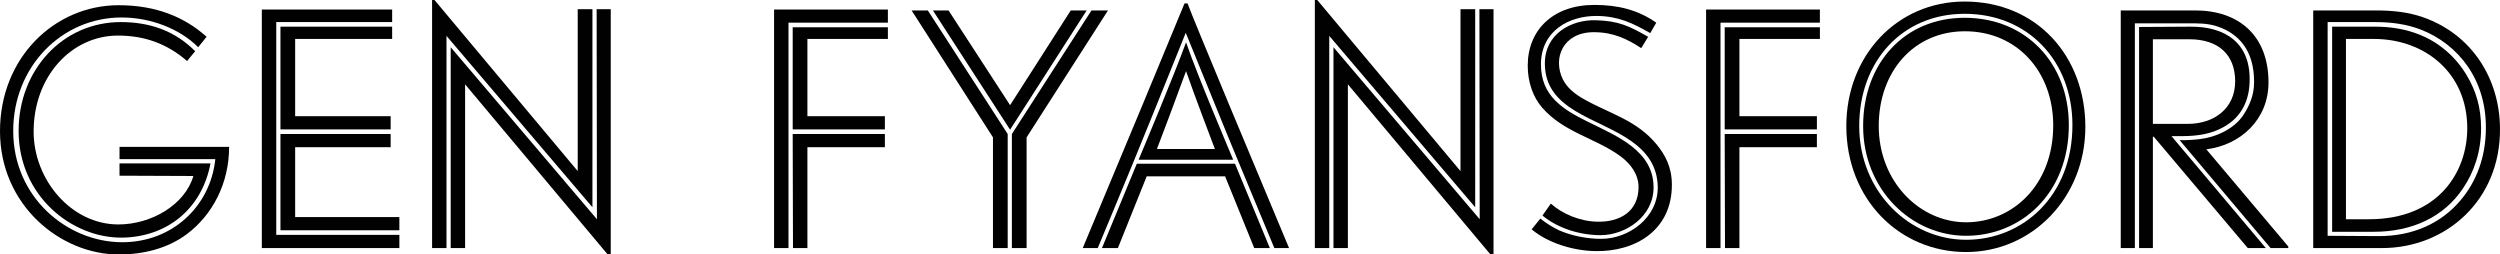 <svg width="334" height="34" viewBox="0 0 334 34" fill="none" xmlns="http://www.w3.org/2000/svg">
<path d="M15.967 19.621H30.61C30.61 24.537 28.363 28.715 24.993 31.256C22.385 33.222 19.095 34 15.886 34C8.063 34 0 27.405 0 17.532C0 7.66 7.342 0.696 15.847 0.696C20.822 0.696 24.633 2.253 27.601 4.915L26.478 6.308C24.031 3.85 20.139 2.335 16.248 2.335C8.225 2.335 1.765 8.93 1.765 17.491C1.765 26.381 8.987 32.321 16.248 32.362C23.029 32.403 28.123 27.527 28.766 21.26H15.969V19.621H15.967ZM28.123 21.834C26.92 28.143 22.065 31.705 16.248 31.746C9.629 31.788 2.488 26.217 2.488 17.491C2.487 9.299 8.425 2.95 16.127 2.95C19.939 2.95 23.309 4.056 26.077 6.841L24.994 8.152C22.346 5.858 19.337 4.752 15.766 4.752C9.548 4.752 4.493 10.201 4.493 17.573C4.493 24.046 9.547 29.986 15.806 29.986C20.219 29.986 24.713 27.364 25.836 23.513L15.967 23.473V21.834H28.123Z" fill="#010101"/>
<path d="M53.355 33.14H34.98V1.27H52.392V2.95H36.907V31.378H53.356V33.139L53.355 33.14ZM52.391 5.203H39.433V15.526H52.192V17.287H37.468V3.564H52.391V5.203ZM53.355 30.764H37.468V17.902H52.192V19.662H39.433V29.002H53.355V30.764Z" fill="#010101"/>
<path d="M57.726 33.14V0H58.047L77.183 22.858V1.229H79.149V27.691L59.651 4.793V33.14H57.726ZM60.213 33.14V6.309L79.751 29.29L79.711 1.23H81.596V33.959H81.155L62.138 11.265V33.14H60.213Z" fill="#010101"/>
<path d="M118.621 3.032H105.342V33.14H103.416V1.27H118.621V3.032ZM118.621 5.203H107.87V15.526H118.22V17.287H105.904V3.645H118.621V5.203ZM118.22 19.662H107.87V33.14H105.944L105.904 17.902H118.22V19.662Z" fill="#010101"/>
<path d="M132.661 18.352L121.789 1.394H123.955L134.627 17.902V33.14H132.66V18.352H132.661ZM145.178 1.394L134.948 17.328L124.637 1.394H126.723L134.948 14.051L143.052 1.394H145.178ZM137.154 18.352L148.026 1.394H145.82L135.188 17.902V33.14H137.154V18.352Z" fill="#010101"/>
<path d="M170.251 33.14C163.07 15.853 165.276 21.26 158.416 4.383C151.556 21.465 150.031 25.029 146.661 33.14H144.655C148.668 23.594 157.453 2.458 158.255 0.45H158.656C159.338 2.376 168.125 23.39 172.217 33.14H170.251ZM169.65 33.14H167.564L163.672 23.554H153.201L149.35 33.14H147.223L151.877 21.875H164.996L169.65 33.14ZM152.118 21.343C152.8 19.704 156.772 10.283 158.457 5.653C160.021 10.2 163.993 19.499 164.756 21.343H152.118ZM162.308 19.908C161.866 18.72 159.5 12.534 158.457 9.504C157.333 12.576 155.007 18.802 154.565 19.908H162.308Z" fill="#010101"/>
<path d="M175.663 33.14V0H175.984L195.121 22.858V1.229H197.086V27.691L177.589 4.793V33.14H175.663ZM178.151 33.14V6.309L197.689 29.29L197.649 1.23H199.534V33.959H199.093L180.077 11.265V33.14H178.152H178.151Z" fill="#010101"/>
<path d="M220.474 4.425C218.107 3.073 216.221 2.172 213.373 2.131C209.561 2.09 205.871 4.179 205.871 8.603C205.871 12.781 208.719 14.584 212.129 16.264C216.22 18.271 220.875 20.196 220.916 24.99C220.956 28.882 217.224 31.42 213.814 31.42C212.129 31.42 210.164 31.052 208.478 30.274C207.555 29.864 206.833 29.413 206.071 28.798L207.194 27.201C208.679 28.552 211.086 29.576 213.373 29.617C216.342 29.7 218.91 28.307 218.91 24.989C218.91 23.309 217.867 21.876 216.462 20.851C213.132 18.434 208.92 17.697 206.032 14.379C204.828 12.986 204.105 11.019 204.105 8.767C204.105 4.056 207.435 0.656 213.012 0.656C216.141 0.656 218.829 1.312 221.277 3.032L220.474 4.425ZM213.172 33.549C210.283 33.508 206.873 32.525 204.626 30.64L205.79 29.207C206.593 29.821 207.315 30.313 208.277 30.763C210.043 31.542 212.129 31.91 213.894 31.91C217.666 31.91 221.517 29.043 221.477 24.988C221.437 22.08 219.873 20.195 217.867 18.802C213.413 15.689 206.393 14.747 206.393 8.48C206.393 4.506 209.924 2.621 213.172 2.703C216.261 2.785 217.666 3.482 220.193 4.915L219.271 6.431C217.385 5.202 215.54 4.301 212.932 4.301C208.84 4.301 207.396 7.741 208.8 10.61C209.362 11.715 210.324 12.535 211.729 13.313C215.179 15.238 218.67 16.058 221.358 19.335C222.482 20.727 223.363 22.326 223.363 24.701C223.363 30.723 218.549 33.631 213.173 33.549H213.172Z" fill="#010101"/>
<path d="M243.138 3.032H229.859V33.14H227.933V1.27H243.137V3.031L243.138 3.032ZM243.138 5.203H232.387V15.526H242.738V17.287H230.421V3.645H243.139V5.202L243.138 5.203ZM242.737 19.662H232.386V33.14H230.46L230.42 17.902H242.736V19.662H242.737Z" fill="#010101"/>
<path d="M262.676 33.672C253.769 33.672 246.668 26.626 246.668 16.837C246.668 7.415 253.448 0.206 262.475 0.206C272.143 0.206 278.603 7.538 278.603 16.96C278.603 26.381 271.502 33.672 262.676 33.672ZM262.474 1.843C254.129 1.843 248.392 8.193 248.392 16.836C248.392 25.602 255.092 32.034 262.675 32.034C270.258 32.034 276.877 26.176 276.877 16.713C276.877 8.194 270.979 1.843 262.474 1.843ZM262.676 31.501C255.374 31.501 248.914 25.357 248.914 16.836C248.914 8.438 254.451 2.376 262.475 2.376C270.66 2.376 276.396 8.438 276.396 16.713C276.396 25.93 269.937 31.501 262.676 31.501ZM262.514 4.178C255.694 4.178 251 9.544 251 16.836C251 24.25 256.456 29.698 262.676 29.698C268.854 29.698 274.31 24.741 274.31 16.753C274.31 9.544 269.455 4.178 262.515 4.178H262.514Z" fill="#010101"/>
<path d="M305.719 33.14H303.352L291.196 18.721C291.838 18.762 293.163 18.68 293.804 18.598C296.011 18.352 298.497 17.246 299.741 15.321C300.463 14.215 301.146 12.78 301.146 11.019C301.186 6.595 298.939 4.465 296.331 3.564C294.967 3.073 293.483 3.114 292.159 3.114H285.218V33.141H283.332V1.394H293.282C299.018 1.394 303.071 4.67 303.071 11.019C303.071 15.976 299.34 19.376 294.766 19.949L305.717 32.935V33.14H305.719ZM302.71 33.14H300.303L287.746 18.27H287.625V33.14H285.78V3.605L292.641 3.564C297.174 3.523 300.784 5.653 300.543 11.061C300.423 14.01 299.019 15.894 297.093 16.959C295.529 17.86 293.684 18.188 291.516 18.188H290.112L302.709 33.139L302.71 33.14ZM292.48 5.244H287.625V16.549H292.279C295.849 16.549 298.618 14.461 298.618 10.856C298.618 7.374 296.451 5.244 292.479 5.244H292.48Z" fill="#010101"/>
<path d="M318.233 33.14H309.046V1.394H317.391C319.758 1.394 321.803 1.639 323.689 2.295C330.269 4.588 333.959 10.528 333.999 17.165C334.08 26.749 326.778 33.141 318.233 33.141V33.14ZM317.391 2.95H310.971V31.502L317.711 31.543C322.404 31.583 326.176 29.781 328.703 26.791C330.829 24.292 332.113 21.015 332.113 17.083C332.153 10.733 328.543 5.94 323.367 3.933C321.522 3.238 319.555 2.951 317.39 2.951L317.391 2.95ZM329.065 25.152C326.498 29.003 322.246 30.968 317.11 30.968H311.573V3.564H317.391C319.517 3.564 321.523 3.933 323.248 4.629C325.936 5.694 328.143 7.661 329.587 10.119C330.79 12.127 331.473 14.379 331.473 17.124C331.473 20.319 330.51 23.022 329.065 25.152ZM317.15 5.203H313.419V29.29H316.507C325.695 29.29 329.626 23.063 329.626 17.124C329.626 9.709 323.93 5.203 317.149 5.203H317.15Z" fill="#010101"/>
</svg>
